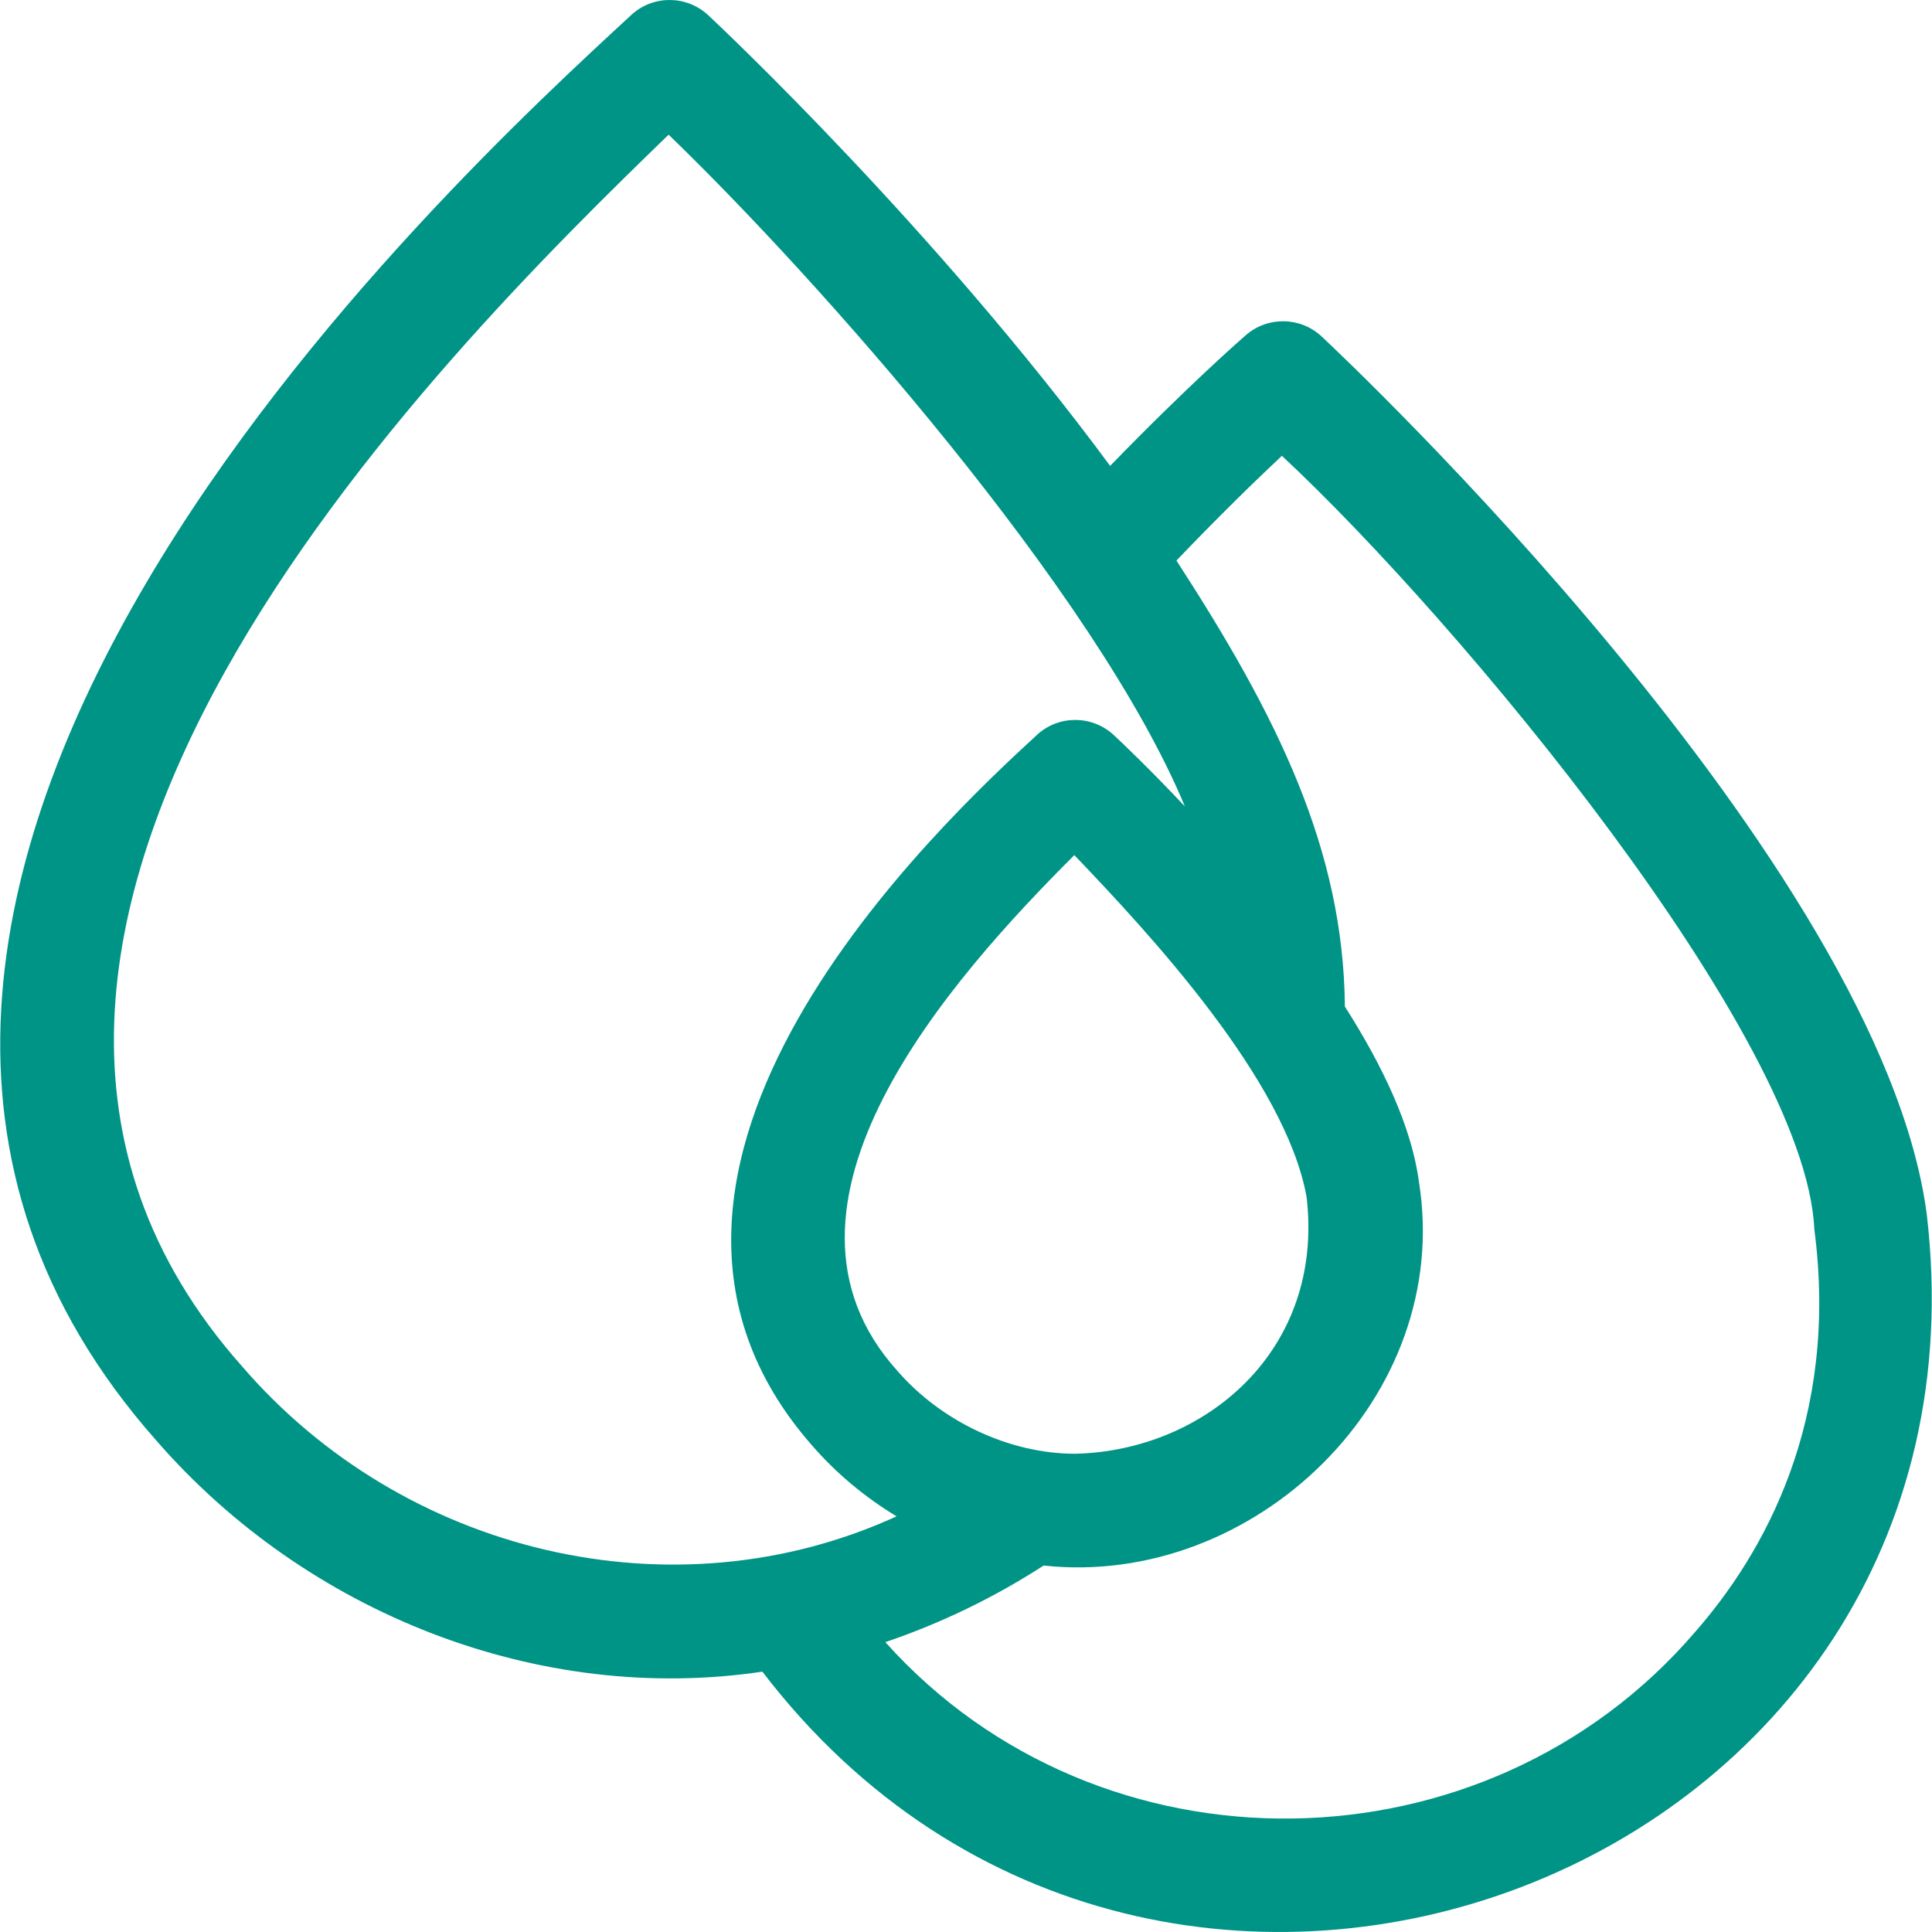 <svg xmlns="http://www.w3.org/2000/svg" width="28" height="28" viewBox="0 0 28 28" fill="none"><path d="M27.924 17.597C27.256 12.51 19.486 5.187 19.156 4.878C18.849 4.59 18.374 4.581 18.056 4.857C18.017 4.891 17.224 5.581 16.089 6.752C13.553 3.318 10.475 0.418 10.266 0.222C9.957 -0.067 9.479 -0.075 9.162 0.205C6.582 2.587 -4.755 12.942 2.262 20.873C4.442 23.383 7.811 24.709 11.049 24.227C16.824 31.781 29.049 27.181 27.924 17.597ZM3.503 19.796C-2.056 13.525 6.354 5.181 9.69 1.952C11.838 4.024 15.881 8.578 17.172 11.687C16.663 11.146 16.266 10.769 16.145 10.656C15.836 10.367 15.358 10.359 15.041 10.639C13.658 11.911 8.251 16.933 11.764 20.943C12.118 21.352 12.536 21.699 12.994 21.976C9.751 23.459 5.841 22.514 3.503 19.796ZM15.583 21.069C14.636 21.069 13.648 20.608 13.005 19.867C10.847 17.472 13.774 14.188 15.57 12.393C16.666 13.538 18.63 15.652 18.936 17.347C19.198 19.581 17.454 21.026 15.583 21.069ZM24.564 23.655C21.531 27.188 15.944 27.275 12.831 23.799C13.631 23.528 14.405 23.155 15.125 22.689C18.175 23.019 21.063 20.251 20.565 17.133C20.46 16.331 20.037 15.444 19.491 14.588C19.47 12.307 18.511 10.377 17.05 8.124C17.673 7.472 18.206 6.955 18.578 6.606C21.135 8.987 26.171 15.039 26.294 17.811C26.66 20.594 25.555 22.525 24.564 23.655Z" fill="#009486"></path></svg>